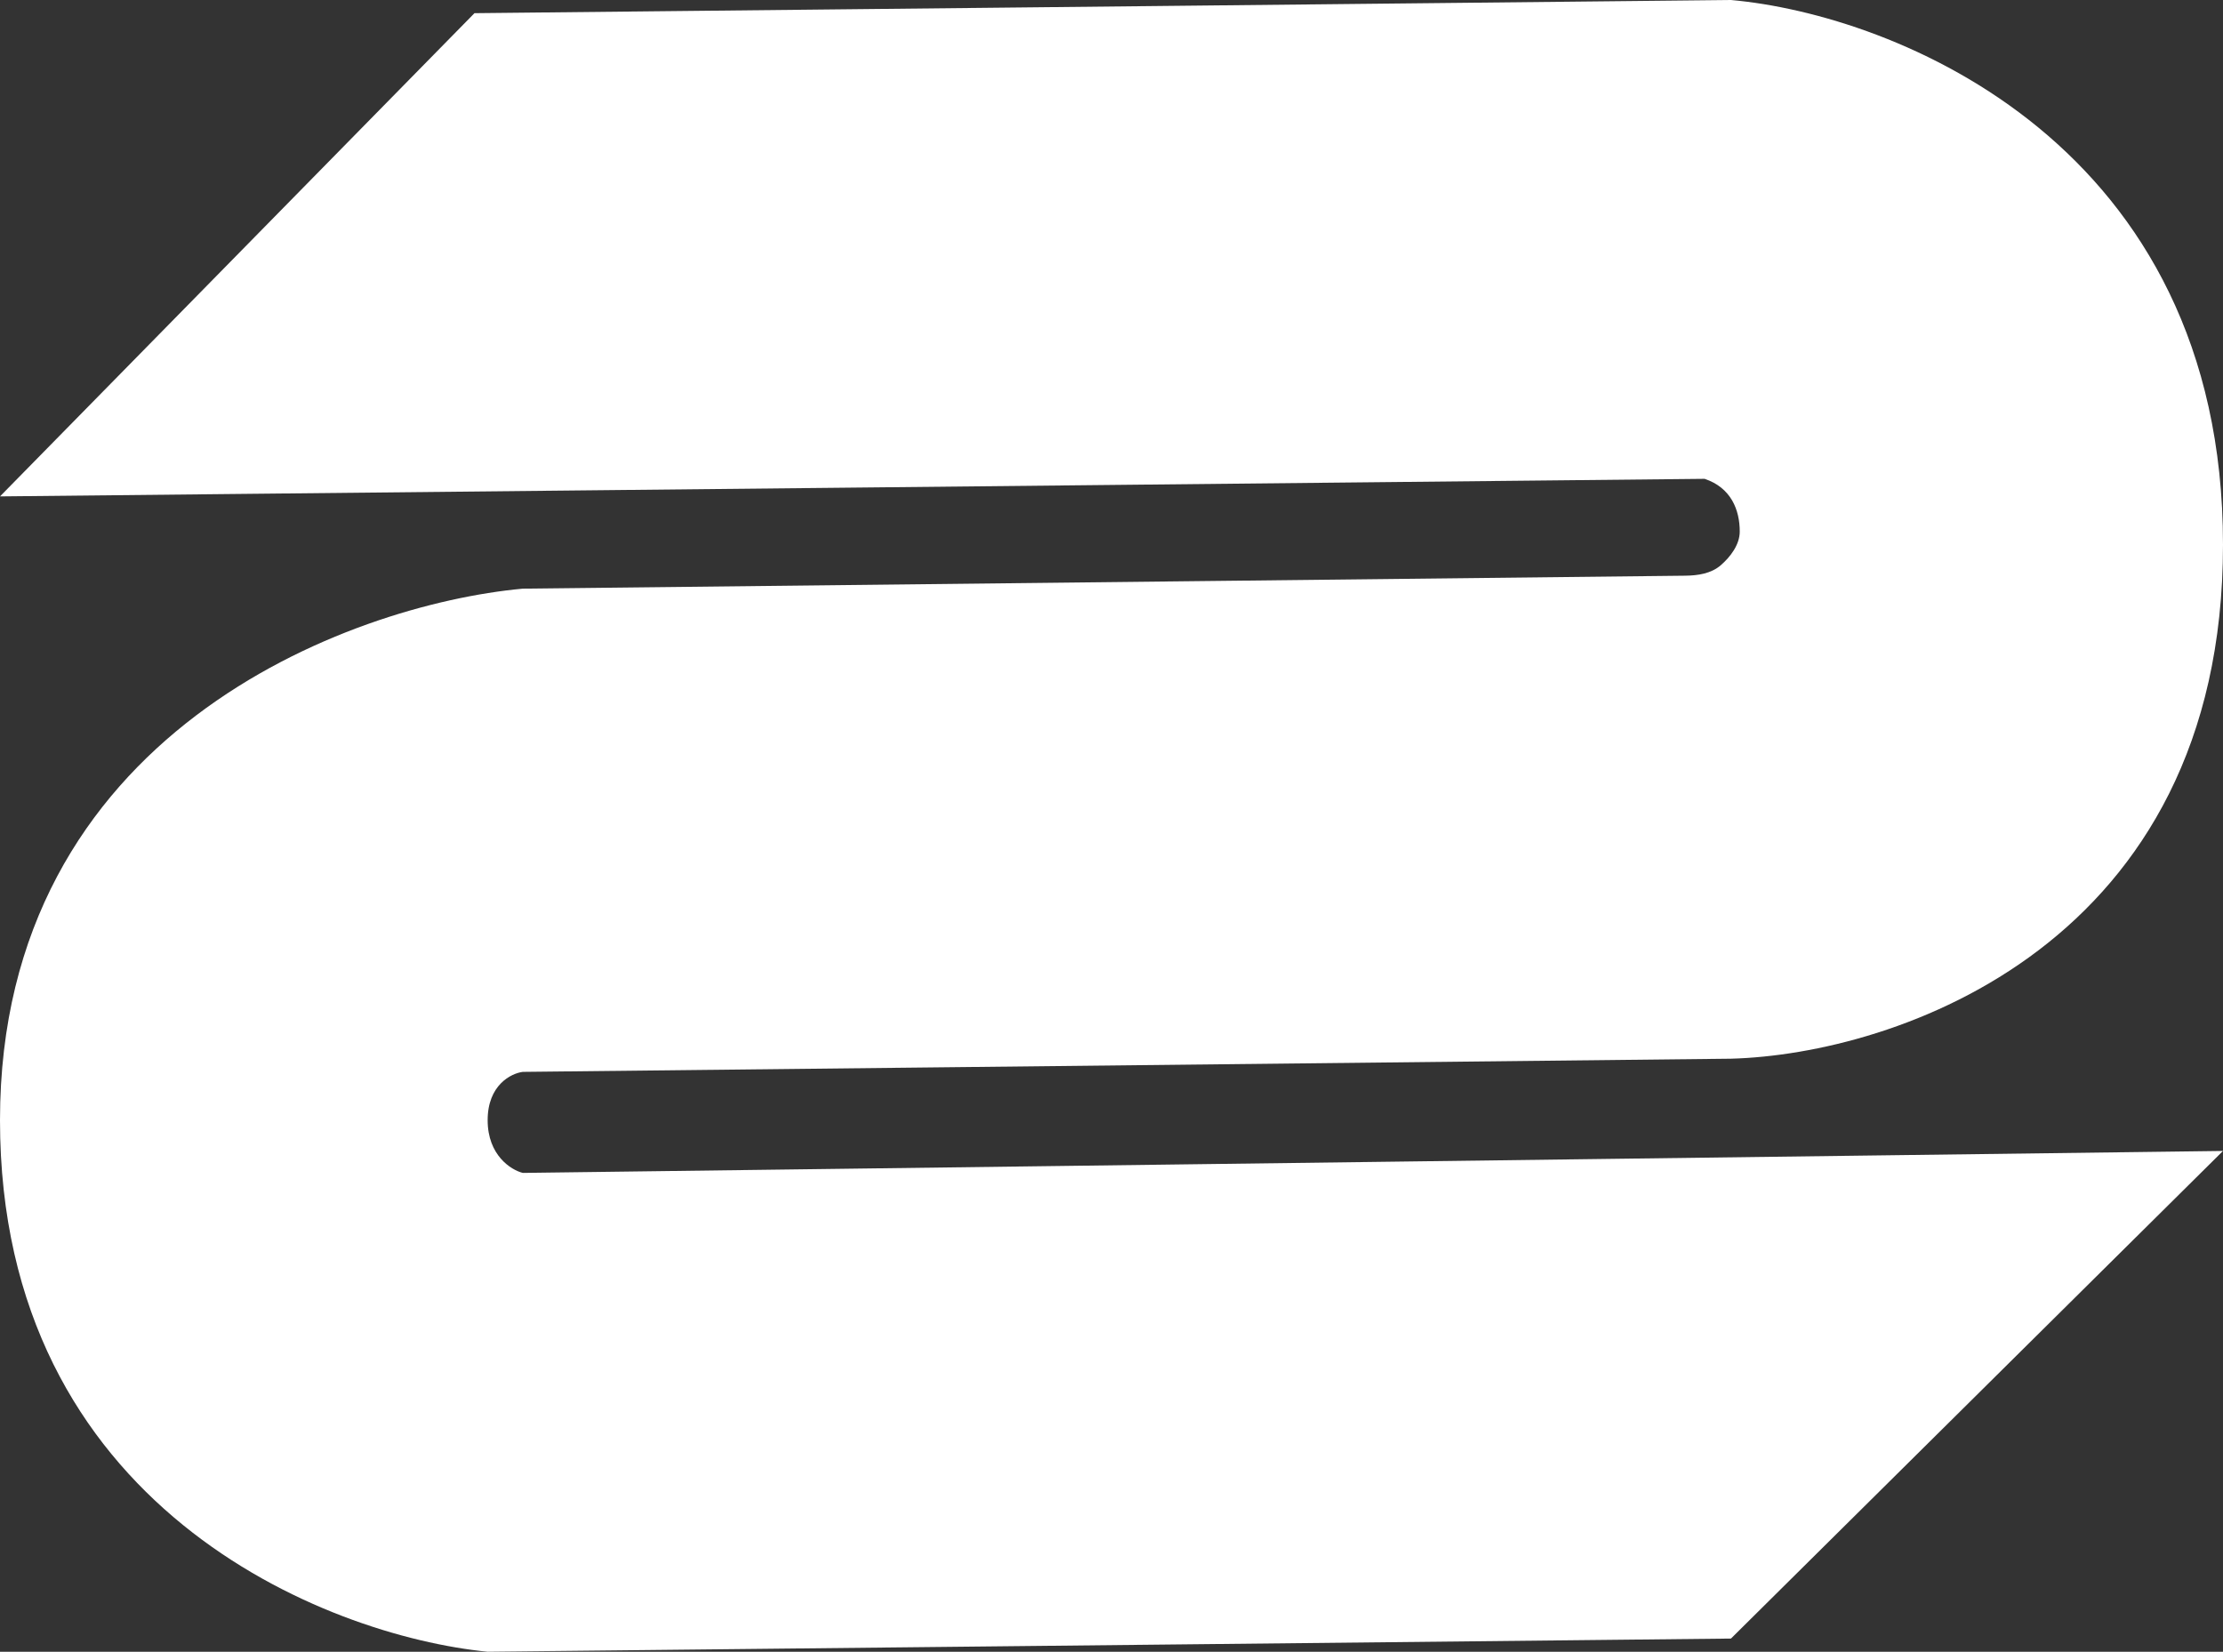 <svg xmlns="http://www.w3.org/2000/svg" width="253" height="188" fill="none"><rect width="100%" height="100%" fill="#333333" stroke="none"/><path fill="#fff" d="m54 1.5-54 55 194-2c3 1 4 3.515 4 6 0 1.498-1.067 2.886-2.147 3.825-1.105.96-2.596 1.183-4.059 1.2L59.5 67C39.667 68.833 0 83.5 0 127.5s37 58.667 55.5 60.5l141.5-1.5 56-55.5-193.5 2.5c-1.333-.333-4-2-4-6s2.667-5.333 4-5.5l137.5-1.5c18.667-.5 56-12.9 56-58.5S215.667 1.667 197 0L54 1.5Z"/></svg>